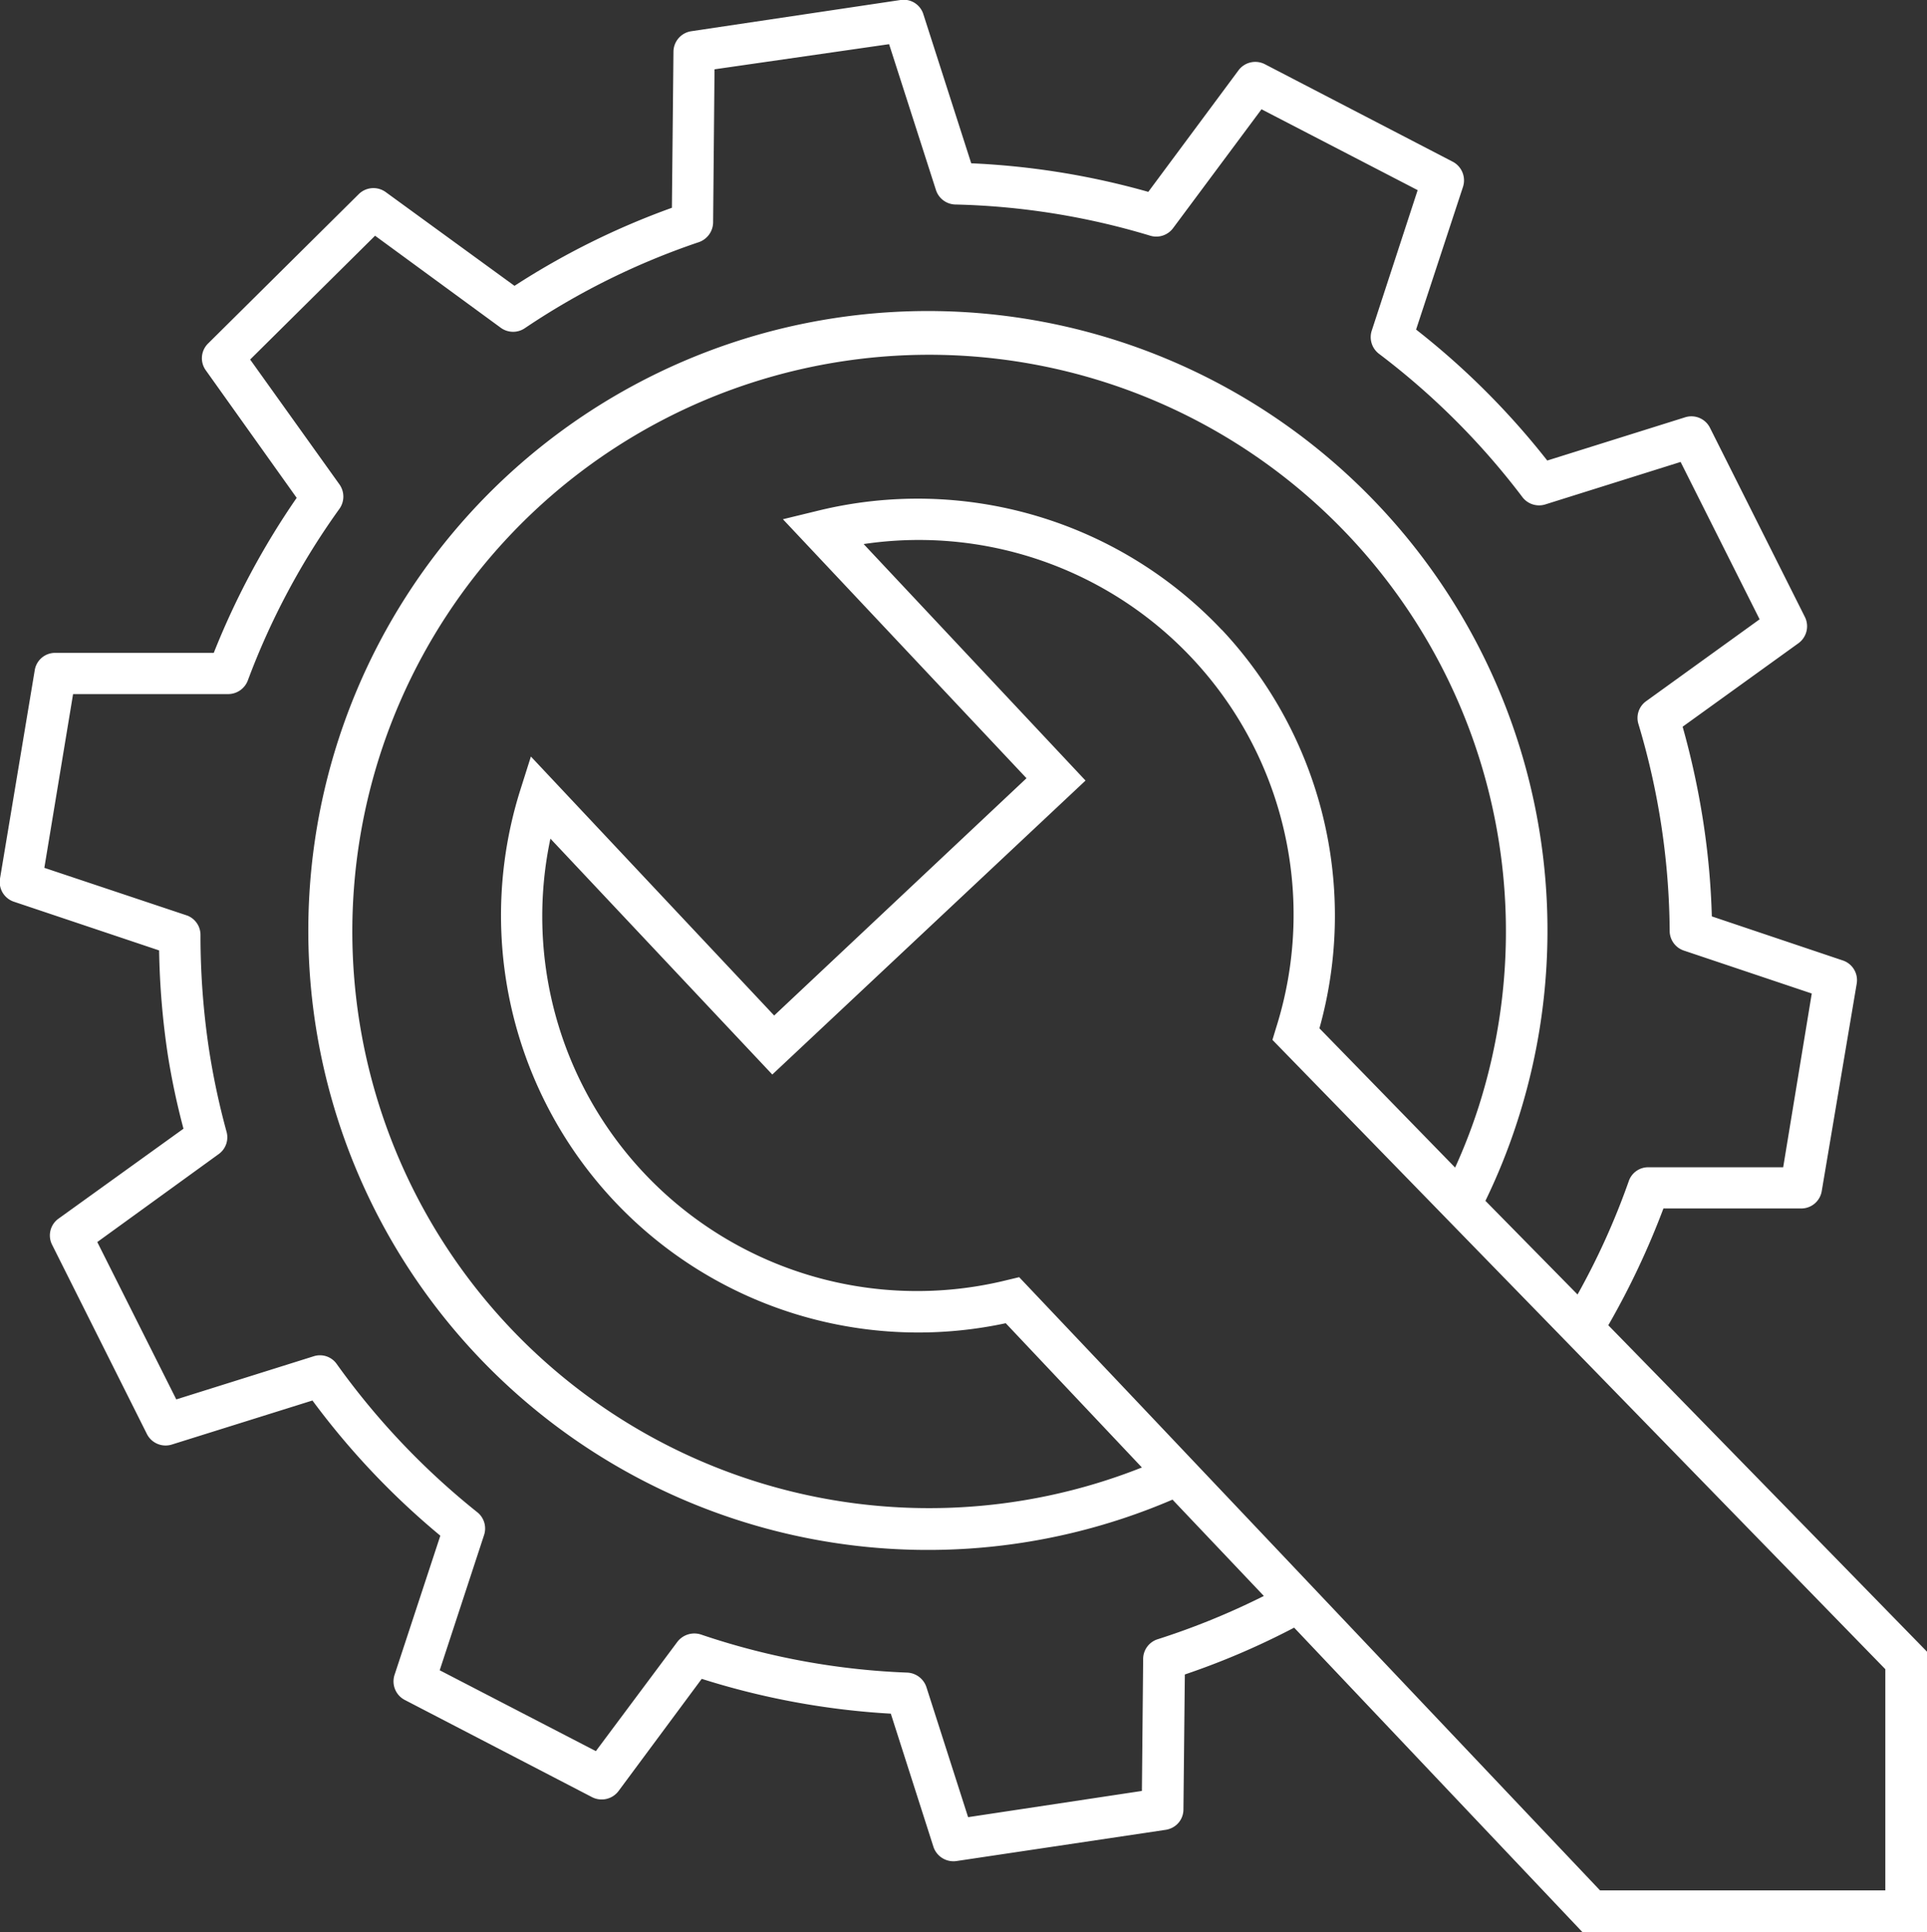 <svg xmlns="http://www.w3.org/2000/svg" viewBox="0 0 123.41 123.76"><rect x="0" y="0" width="123.41" height="123.76" fill="#333333" stroke="none"/><defs><style>.cls-1{fill:#fff;}</style></defs><title>Element 17</title><g id="Ebene_2" data-name="Ebene 2"><g id="Ebene_1-2" data-name="Ebene 1"><path class="cls-1" d="M103,84.89a51.09,51.09,0,0,0,3.53-7.48l8.82,0a1.33,1.33,0,0,0,1.32-1.12L118.91,63a1.33,1.33,0,0,0-.9-1.48l-8.38-2.82a48.67,48.67,0,0,0-.54-6,51.55,51.55,0,0,0-1.33-6.15l7.42-5.35a1.34,1.34,0,0,0,.41-1.68l-6.08-12.12a1.33,1.33,0,0,0-1.59-.67l-8.83,2.77a49.4,49.4,0,0,0-8.4-8.39l3-9.13A1.35,1.35,0,0,0,93,10.34L81,4.11a1.34,1.34,0,0,0-1.68.39l-5.78,7.79A49.63,49.63,0,0,0,62.2,10.46L59.14.93A1.32,1.32,0,0,0,57.67,0l-13.4,2a1.34,1.34,0,0,0-1.14,1.31l-.1,10a49,49,0,0,0-10.08,5l-8.24-6a1.34,1.34,0,0,0-1.73.12L13.33,22a1.32,1.32,0,0,0-.15,1.72L19,31.89a49.89,49.89,0,0,0-5.31,9.93l-10.15,0A1.32,1.32,0,0,0,2.23,42.9L0,56.28a1.33,1.33,0,0,0,.89,1.48l9.3,3.12a50.19,50.19,0,0,0,.56,6.71,46.87,46.87,0,0,0,1,4.71l-8,5.76a1.32,1.32,0,0,0-.41,1.68L9.41,91.86a1.34,1.34,0,0,0,1.6.67l9-2.82a49.42,49.42,0,0,0,8.19,8.66l-2.93,8.91a1.34,1.34,0,0,0,.65,1.61l12,6.23a1.35,1.35,0,0,0,1.69-.39l5.33-7.19a49.37,49.37,0,0,0,12.11,2.23l2.73,8.53a1.35,1.35,0,0,0,1.48.91l13.4-2a1.38,1.38,0,0,0,.29-.08,1.31,1.31,0,0,0,.84-1.23l.09-8.64a48.7,48.7,0,0,0,7-3l18.47,19.51h22.09V105.83ZM74.15,105a1.33,1.33,0,0,0-.94,1.26l-.08,8.46L62,116.4l-2.67-8.33a1.36,1.36,0,0,0-1.22-.93,46.57,46.57,0,0,1-13.22-2.44,1.37,1.37,0,0,0-1.51.47l-5.22,7-10-5.18L31,98.33a1.33,1.33,0,0,0-.43-1.46,47.56,47.56,0,0,1-9-9.49,1.31,1.31,0,0,0-1.49-.5l-8.79,2.76L6.23,79.56,14,73.93a1.32,1.32,0,0,0,.51-1.43,47.19,47.19,0,0,1-1.13-5.31,49.11,49.11,0,0,1-.54-7.27A1.33,1.33,0,0,0,12,58.65L2.84,55.59,4.68,44.46l9.93,0a1.35,1.35,0,0,0,1.26-.87,46.85,46.85,0,0,1,5.87-11,1.35,1.35,0,0,0,0-1.56l-5.72-8,8-7.93,8.07,5.91a1.34,1.34,0,0,0,1.54,0,46.54,46.54,0,0,1,11.13-5.5,1.36,1.36,0,0,0,.91-1.26l.09-9.81L56.94,2.83l3,9.34a1.34,1.34,0,0,0,1.24.93,46.79,46.79,0,0,1,12.49,2,1.34,1.34,0,0,0,1.46-.49L80.79,7l10,5.18-2.94,9a1.34,1.34,0,0,0,.46,1.48,47.27,47.27,0,0,1,9.21,9.21A1.34,1.34,0,0,0,99,32.3l8.63-2.71,5.06,10.08-7.26,5.24a1.32,1.32,0,0,0-.5,1.47,47.1,47.1,0,0,1,2,13.26,1.33,1.33,0,0,0,.91,1.25l8.19,2.75-1.83,11.13-8.63,0a1.31,1.31,0,0,0-1.26.89,46.48,46.48,0,0,1-3.28,7.26l-5.9-6a39.09,39.09,0,0,0,2.06-5.14A39.68,39.68,0,1,0,75.09,96.06l5.85,6.17A47.11,47.11,0,0,1,74.15,105Zm4.1-64.65a26.78,26.78,0,0,0-25.89-7.63l-2.22.54,15.6,16.59L49.58,65.05,34,48.46l-.69,2.18a26.72,26.72,0,0,0,31.1,34.12L73.13,94A36.94,36.94,0,1,1,94.7,70.88a36.28,36.28,0,0,1-1.51,3.91L84.5,65.87A26.78,26.78,0,0,0,78.25,40.34Zm42.49,80.74H102.47L65.27,81.81l-.75.18A24,24,0,0,1,35.25,53.72L49.46,68.83,69.52,50,55.31,34.85a24,24,0,0,1,26.41,31l-.23.76,39.25,40.31Z"/></g></g></svg>